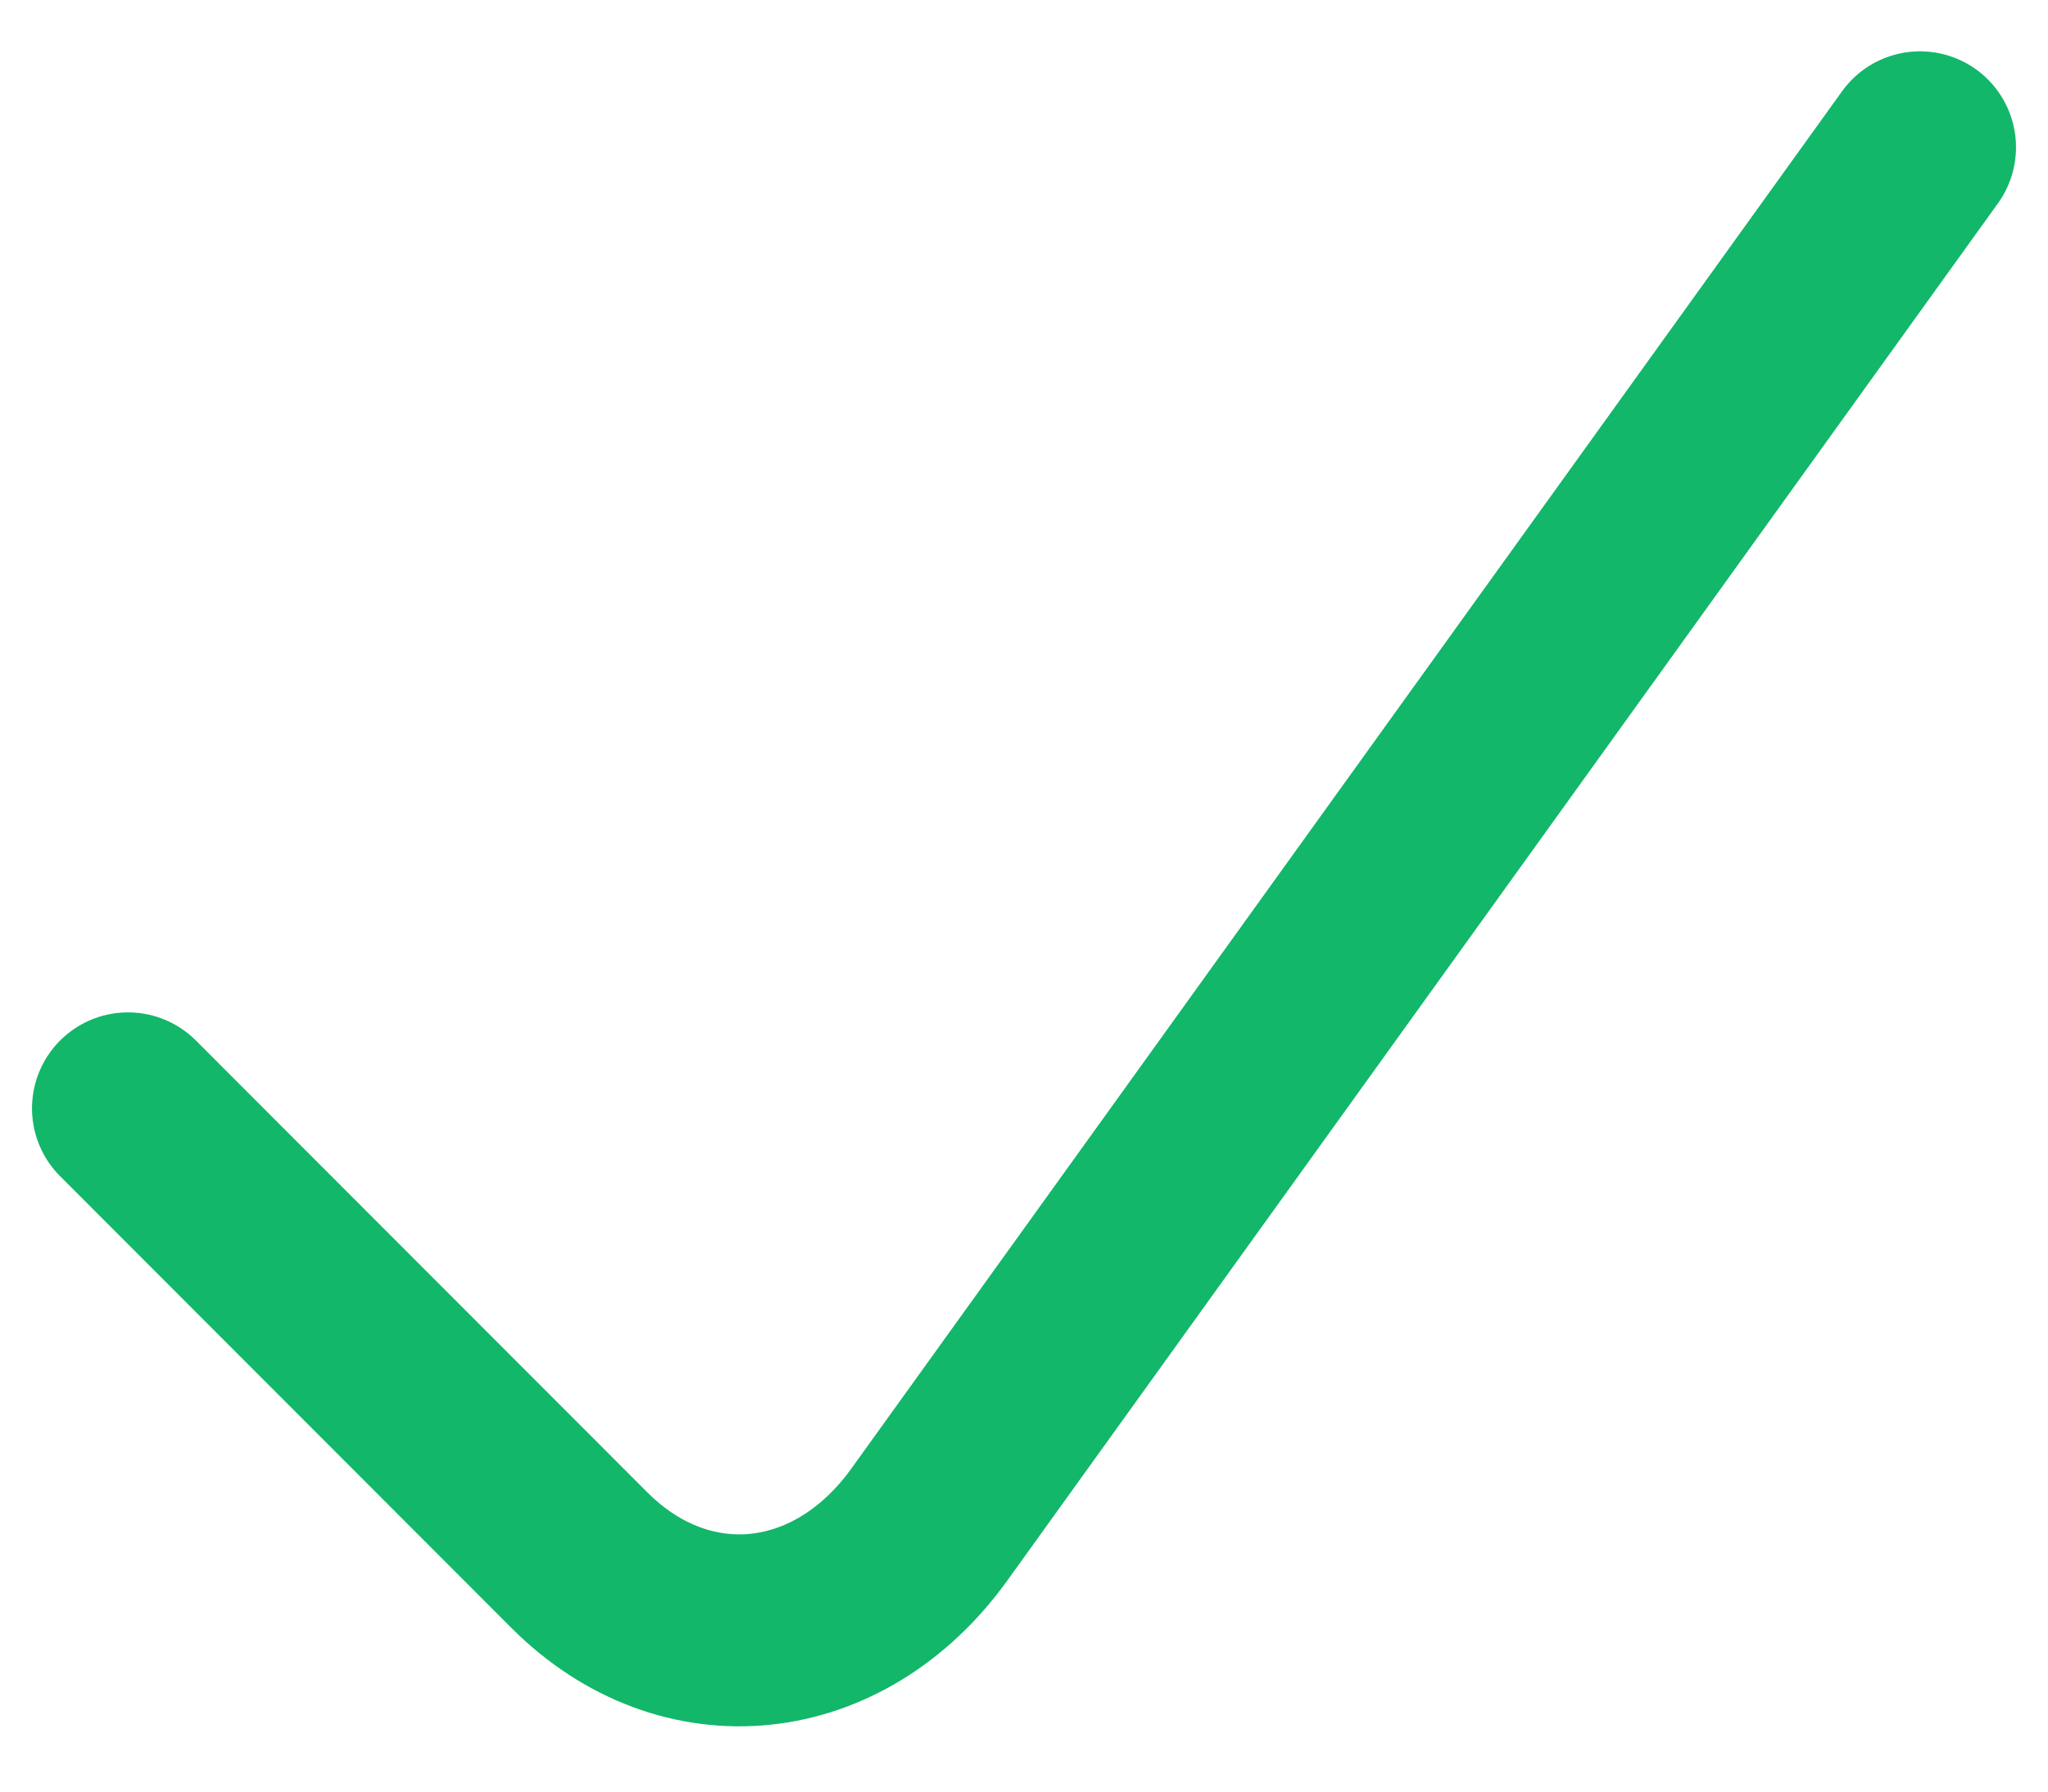 <svg width="16" height="14" viewBox="0 0 16 14" fill="none" xmlns="http://www.w3.org/2000/svg">
<path d="M1 8.661L4.526 12.191C5.354 13.02 6.554 12.897 7.262 11.911L15 1.151" stroke="#12B76A" stroke-width="1.5" stroke-linecap="round" stroke-linejoin="round"/>
</svg>
